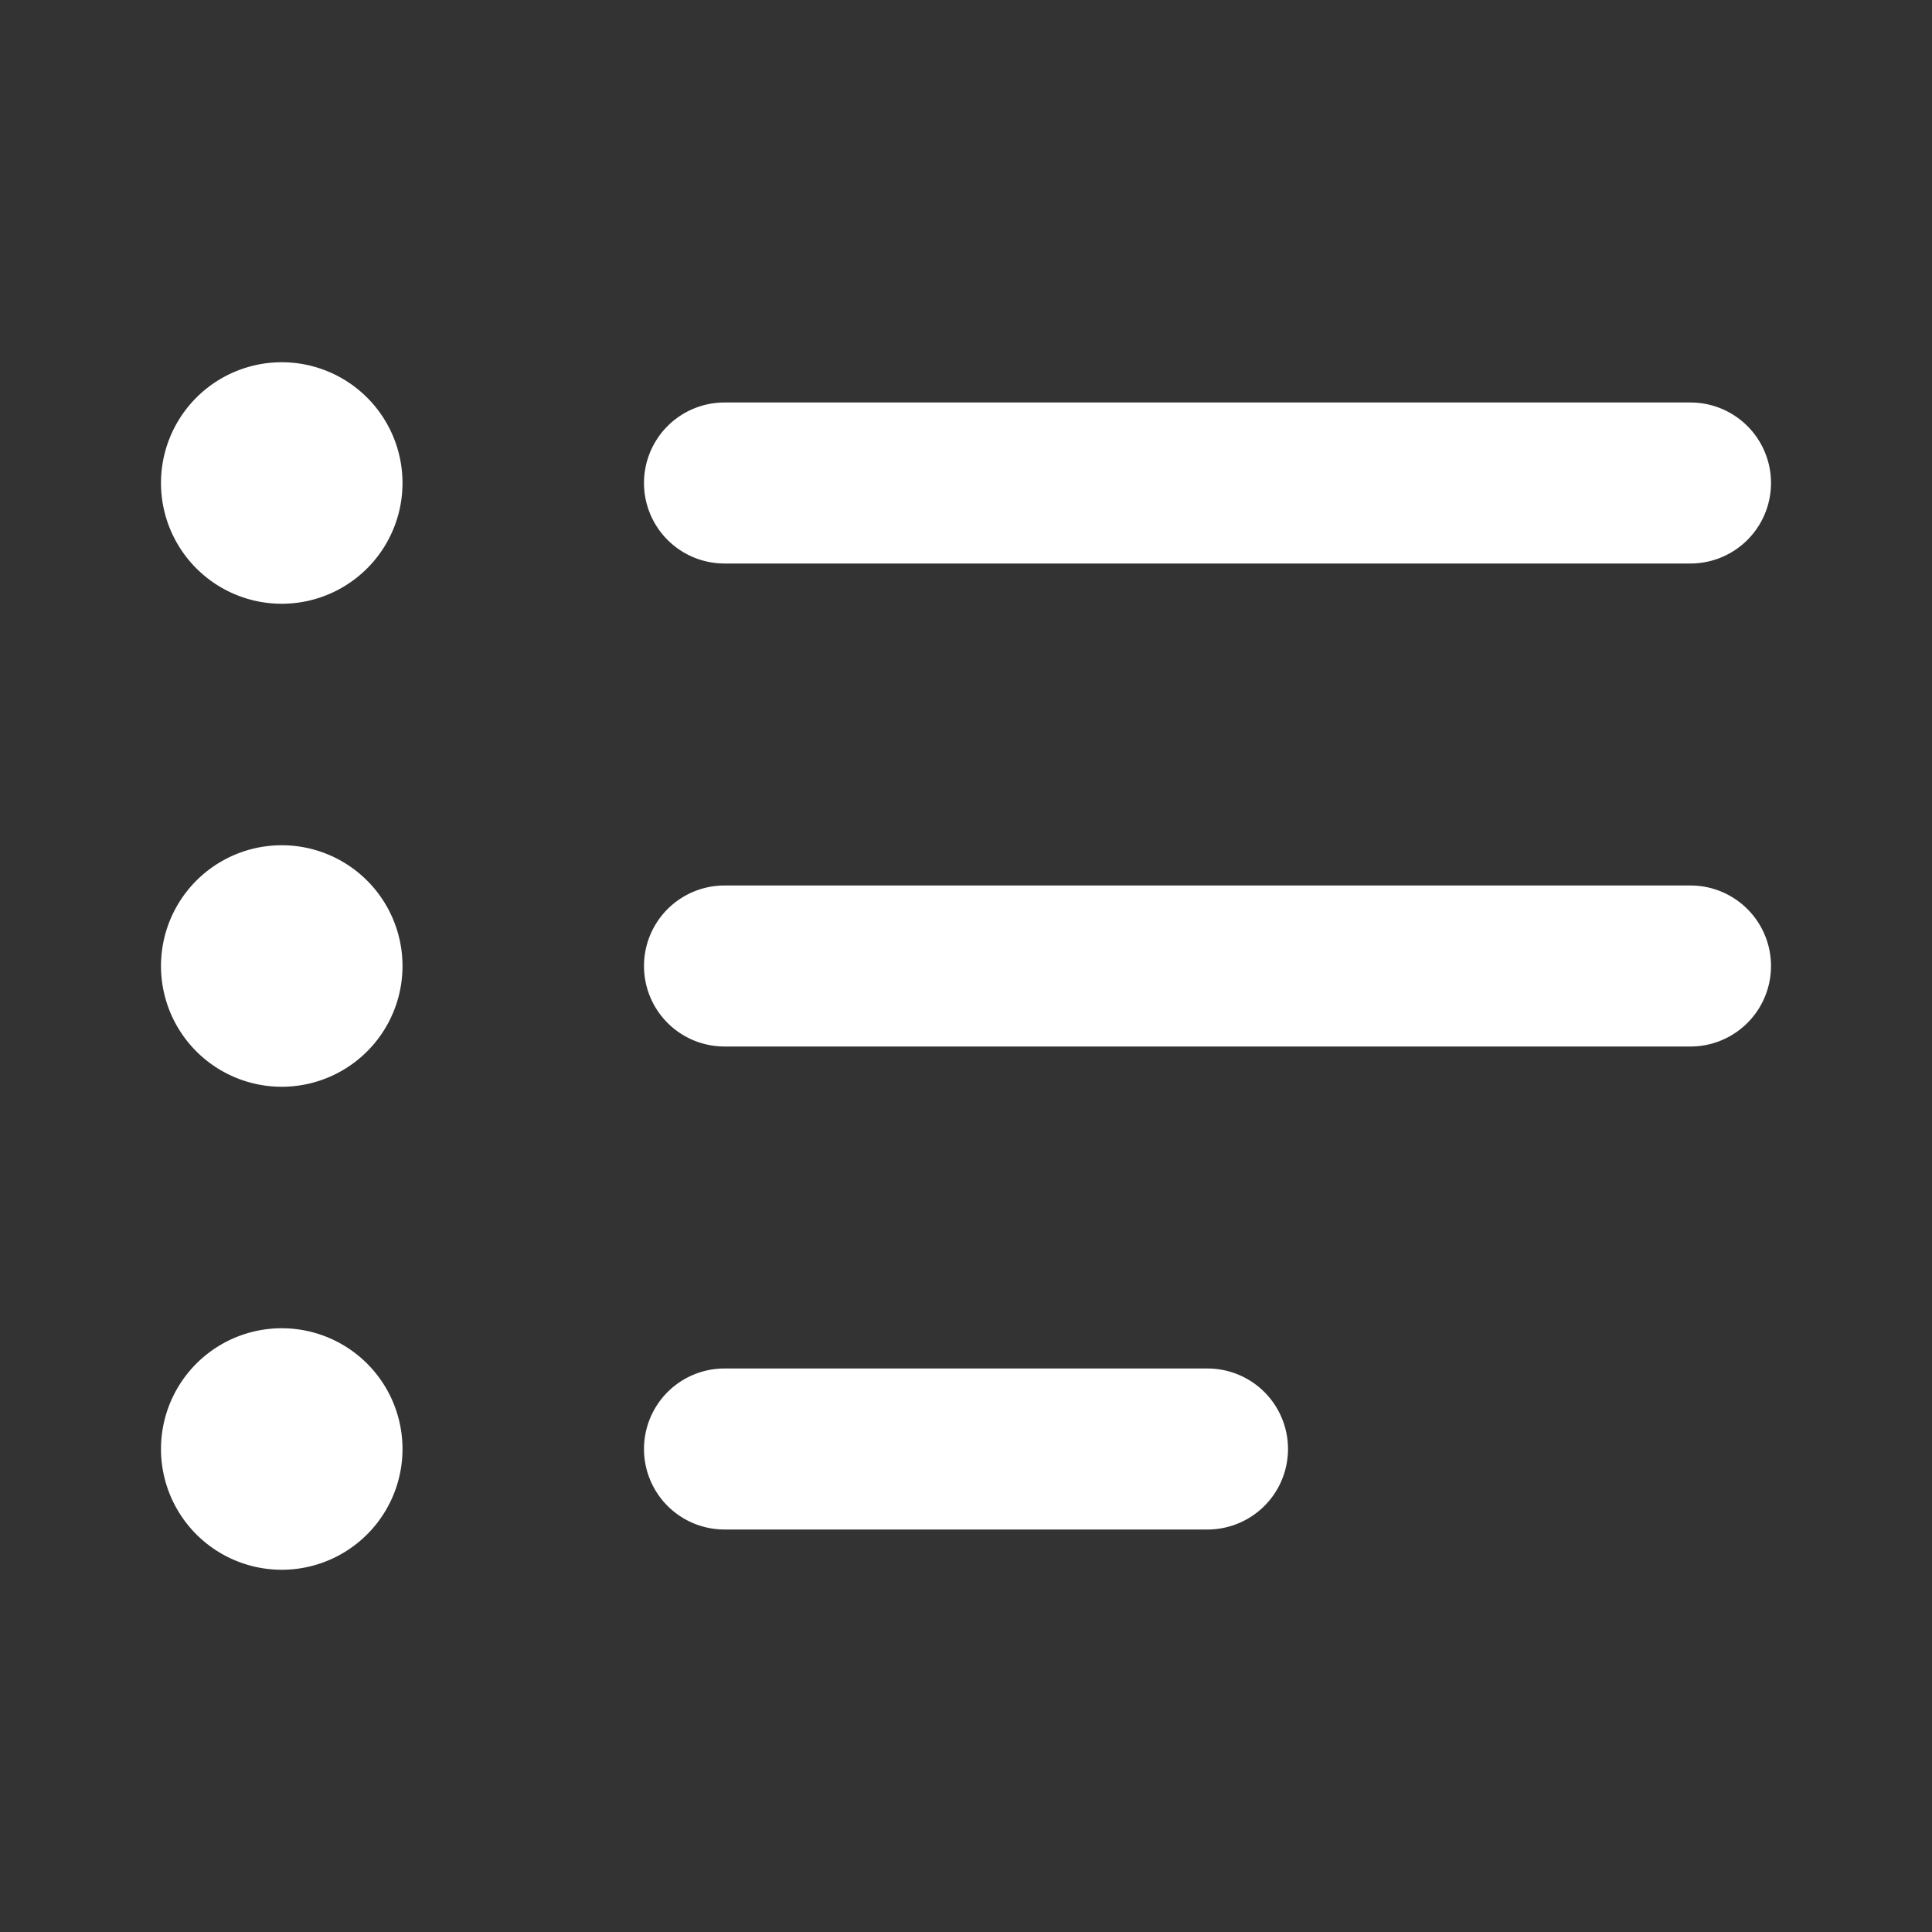 <svg width="24" height="24" xmlns="http://www.w3.org/2000/svg"><rect width="100%" height="100%" fill="#333333" stroke="none"/><g fill="none" fill-rule="evenodd"><path fill="white" fill-rule="nonzero" d="M9 5h12a1 1 0 010 2H9a1 1 0 110-2zm0 6h12a1 1 0 010 2H9a1 1 0 010-2zm0 6h6a1 1 0 010 2H9a1 1 0 010-2zM3.5 7.5a1.5 1.5 0 110-3 1.5 1.5 0 010 3zm0 6a1.5 1.5 0 110-3 1.5 1.5 0 010 3zm0 6a1.5 1.5 0 110-3 1.5 1.5 0 010 3z"></path></g></svg>
